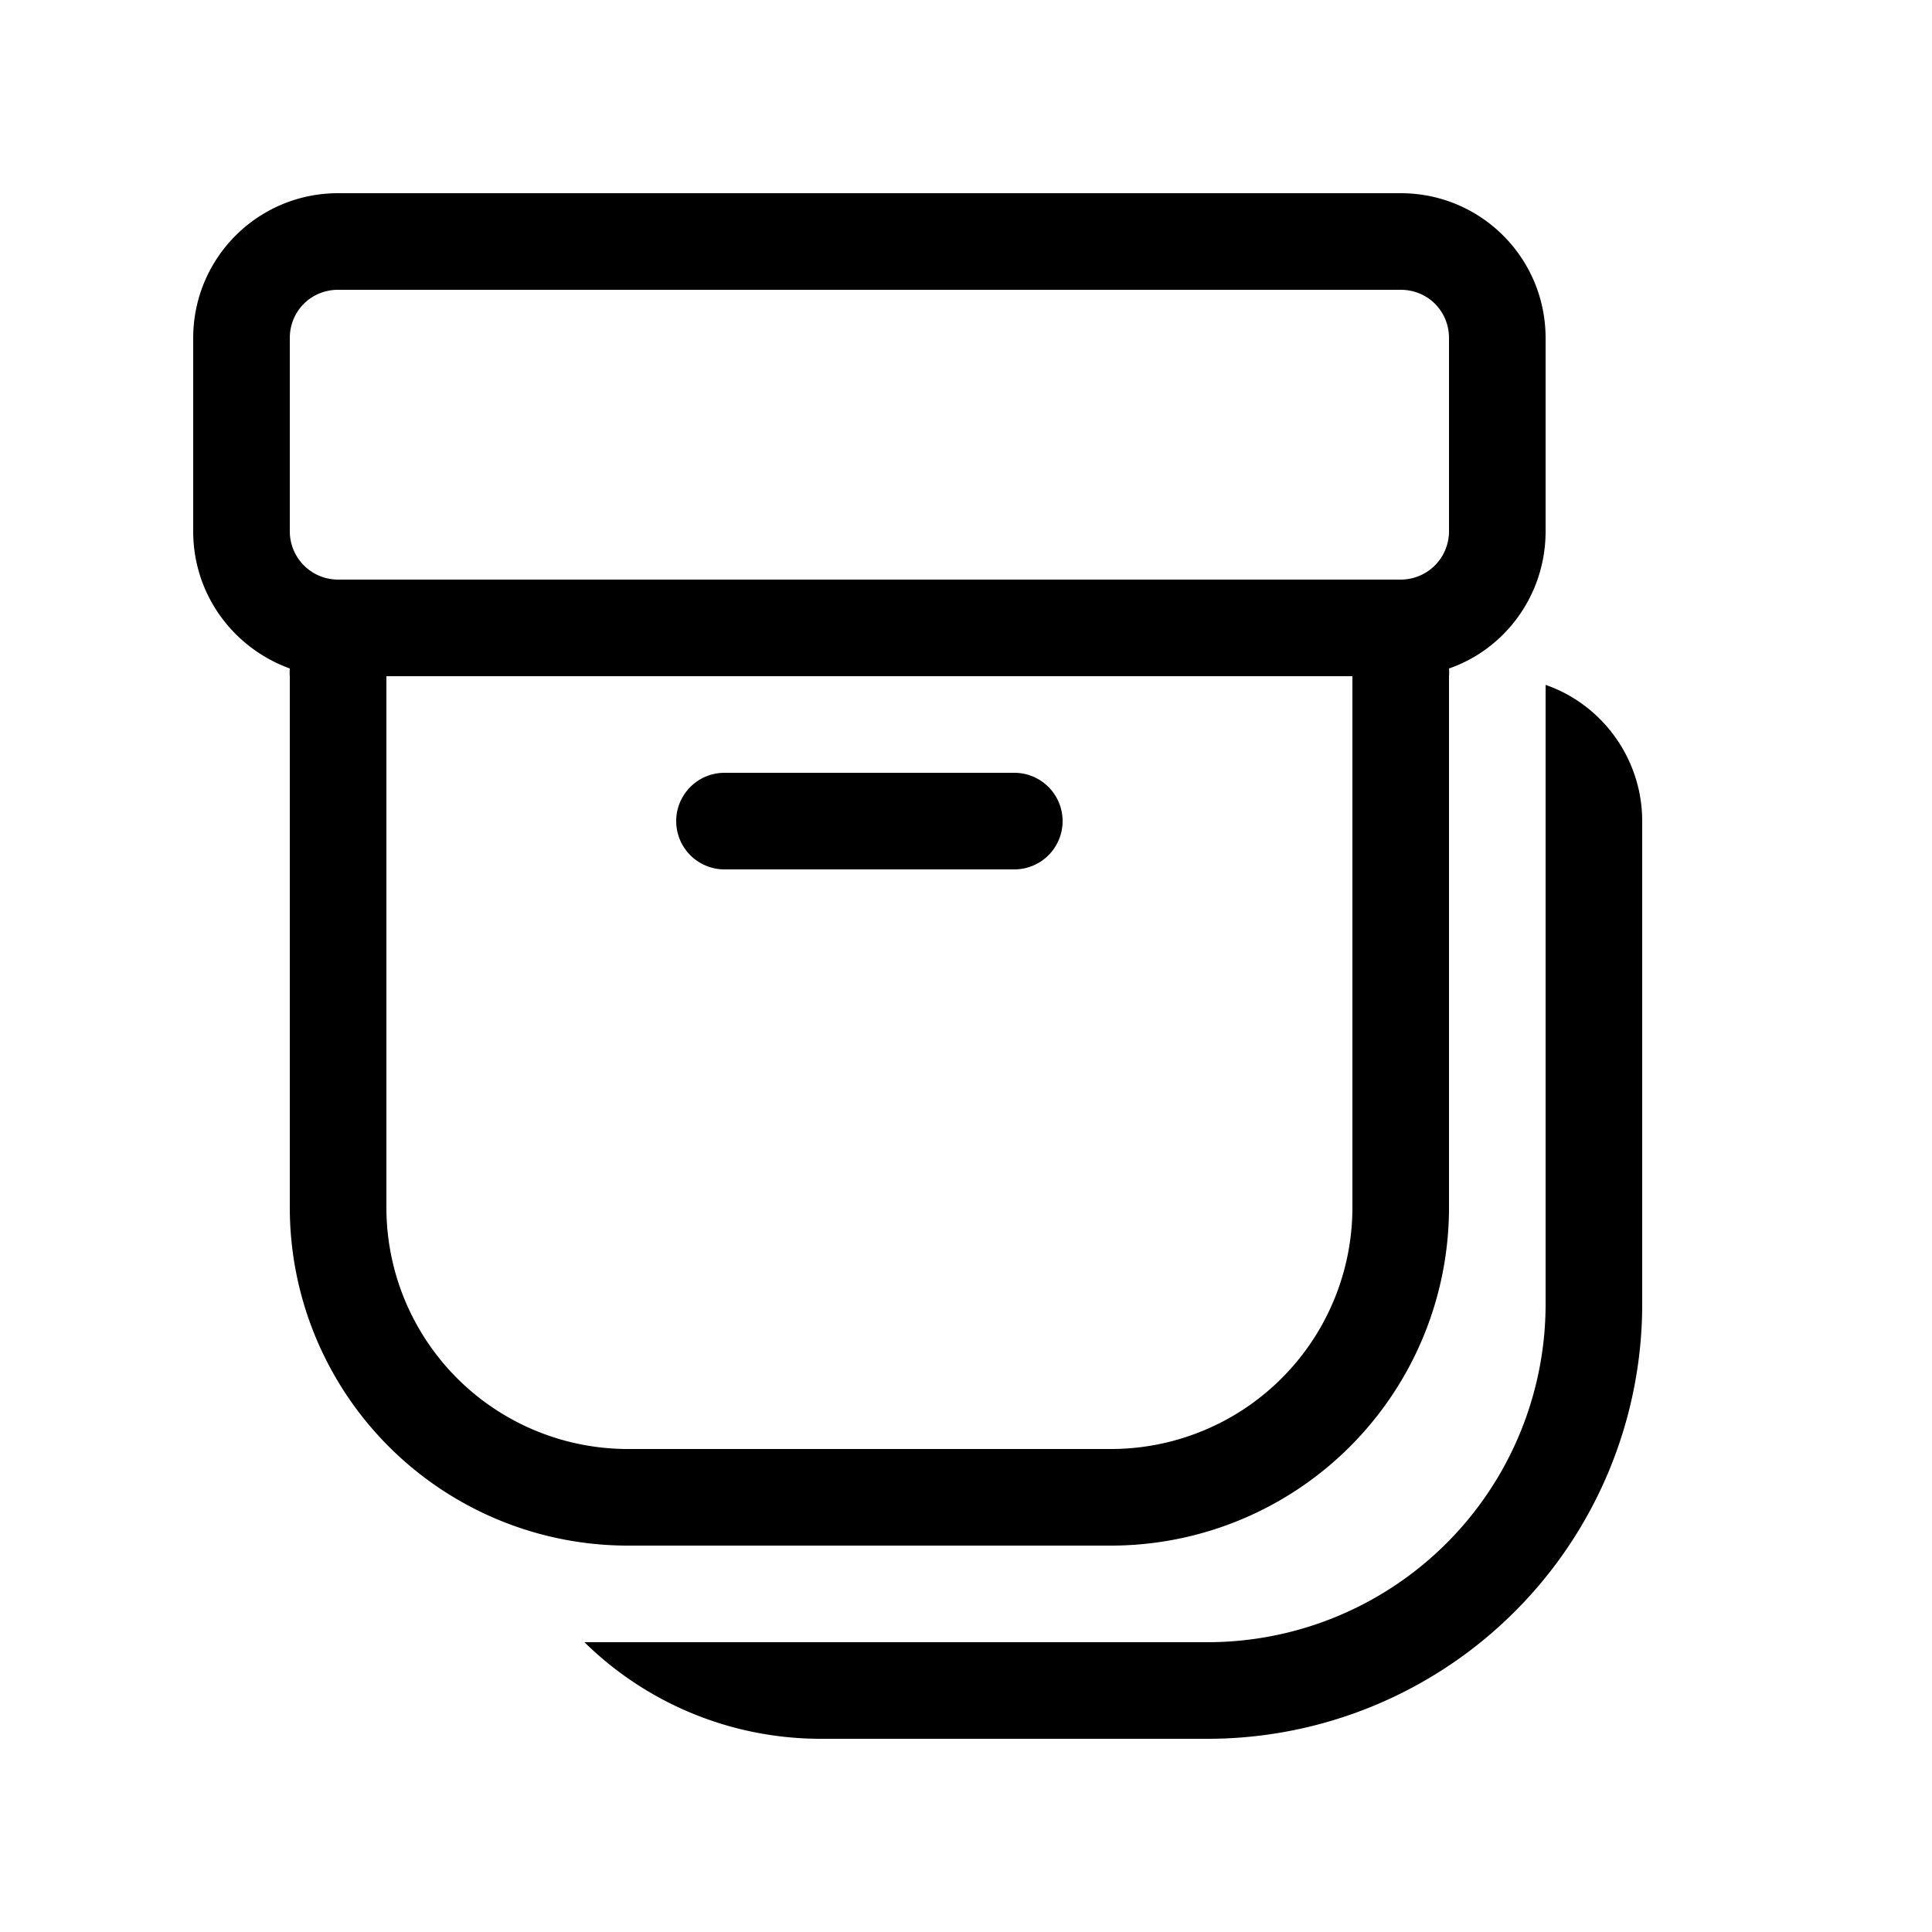 <svg width="20" height="20" viewBox="0 0 20 20" xmlns="http://www.w3.org/2000/svg"><path d="M7.5 8a.5.5 0 0 0 0 1h3a.5.5 0 0 0 0-1h-3Zm-4-6C2.67 2 2 2.67 2 3.5v2c0 .66.42 1.21 1 1.42A.5.5 0 0 0 3 7v5.5A3.5 3.5 0 0 0 6.5 16h5a3.5 3.5 0 0 0 3.5-3.5V7a.5.5 0 0 0 0-.08c.58-.2 1-.76 1-1.42v-2c0-.83-.67-1.5-1.5-1.5h-11ZM4 12.5V7h10v5.5a2.5 2.5 0 0 1-2.5 2.5h-5A2.5 2.5 0 0 1 4 12.5Zm-1-9c0-.28.22-.5.5-.5h11c.28 0 .5.22.5.5v2a.5.5 0 0 1-.5.5h-11a.5.5 0 0 1-.5-.5v-2ZM8.5 18c-.95 0-1.82-.38-2.45-1h6.45a3.5 3.5 0 0 0 3.5-3.5V7.09c.58.2 1 .76 1 1.41v5a4.5 4.5 0 0 1-4.5 4.5h-4Z"/></svg>